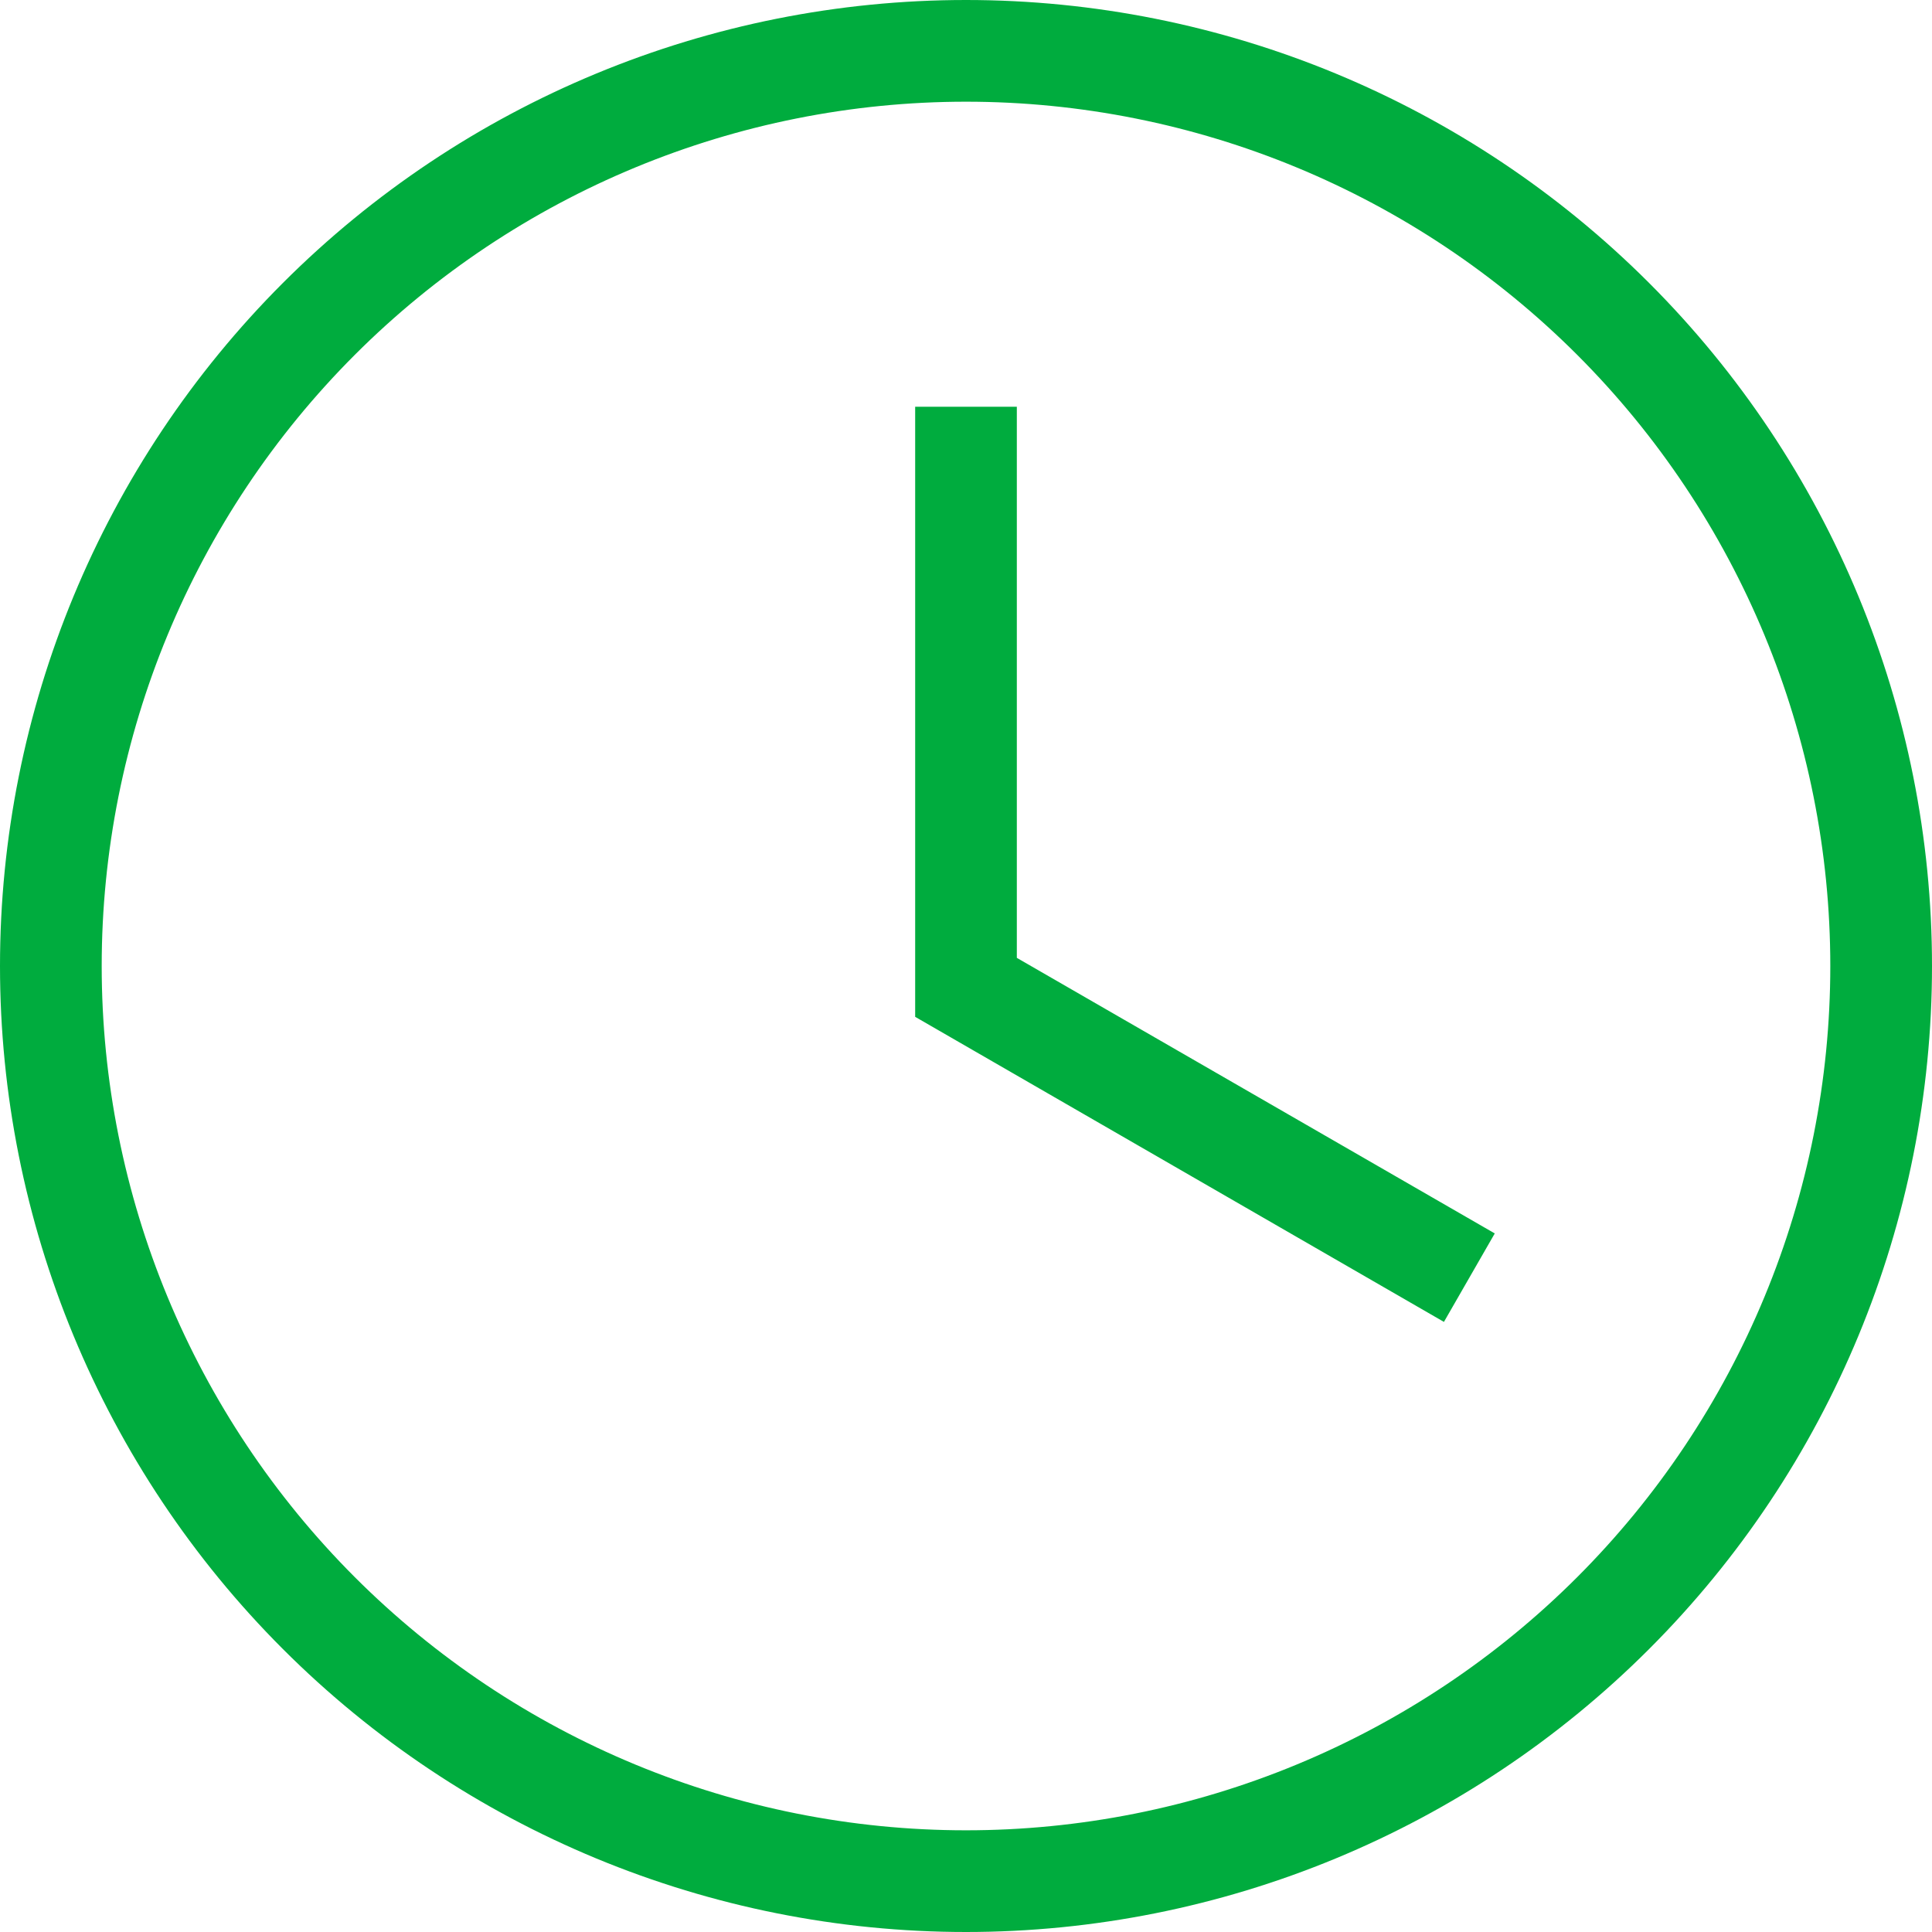 <svg xmlns="http://www.w3.org/2000/svg" width="61" height="61" viewBox="0 0 61 61" fill="none"><path d="M30.5 0C38.589 0 46.347 3.213 52.067 8.933C57.787 14.653 61 22.411 61 30.5C61 38.589 57.787 46.347 52.067 52.067C46.347 57.787 38.589 61 30.5 61C22.411 61 14.653 57.787 8.933 52.067C3.213 46.347 0 38.589 0 30.5C0 22.411 3.213 14.653 8.933 8.933C14.653 3.213 22.411 0 30.5 0ZM30.5 3.211C23.262 3.211 16.321 6.086 11.203 11.203C6.086 16.321 3.211 23.262 3.211 30.5C3.211 37.738 6.086 44.679 11.203 49.797C16.321 54.914 23.262 57.789 30.5 57.789C34.084 57.789 37.632 57.084 40.943 55.712C44.254 54.341 47.263 52.331 49.797 49.797C52.331 47.263 54.341 44.254 55.712 40.943C57.084 37.632 57.789 34.084 57.789 30.5C57.789 23.262 54.914 16.321 49.797 11.203C44.679 6.086 37.738 3.211 30.5 3.211ZM28.895 12.842H32.105V30.243L47.195 38.944L45.59 41.737L28.895 32.105V12.842Z" fill="#00AC3E"></path></svg>